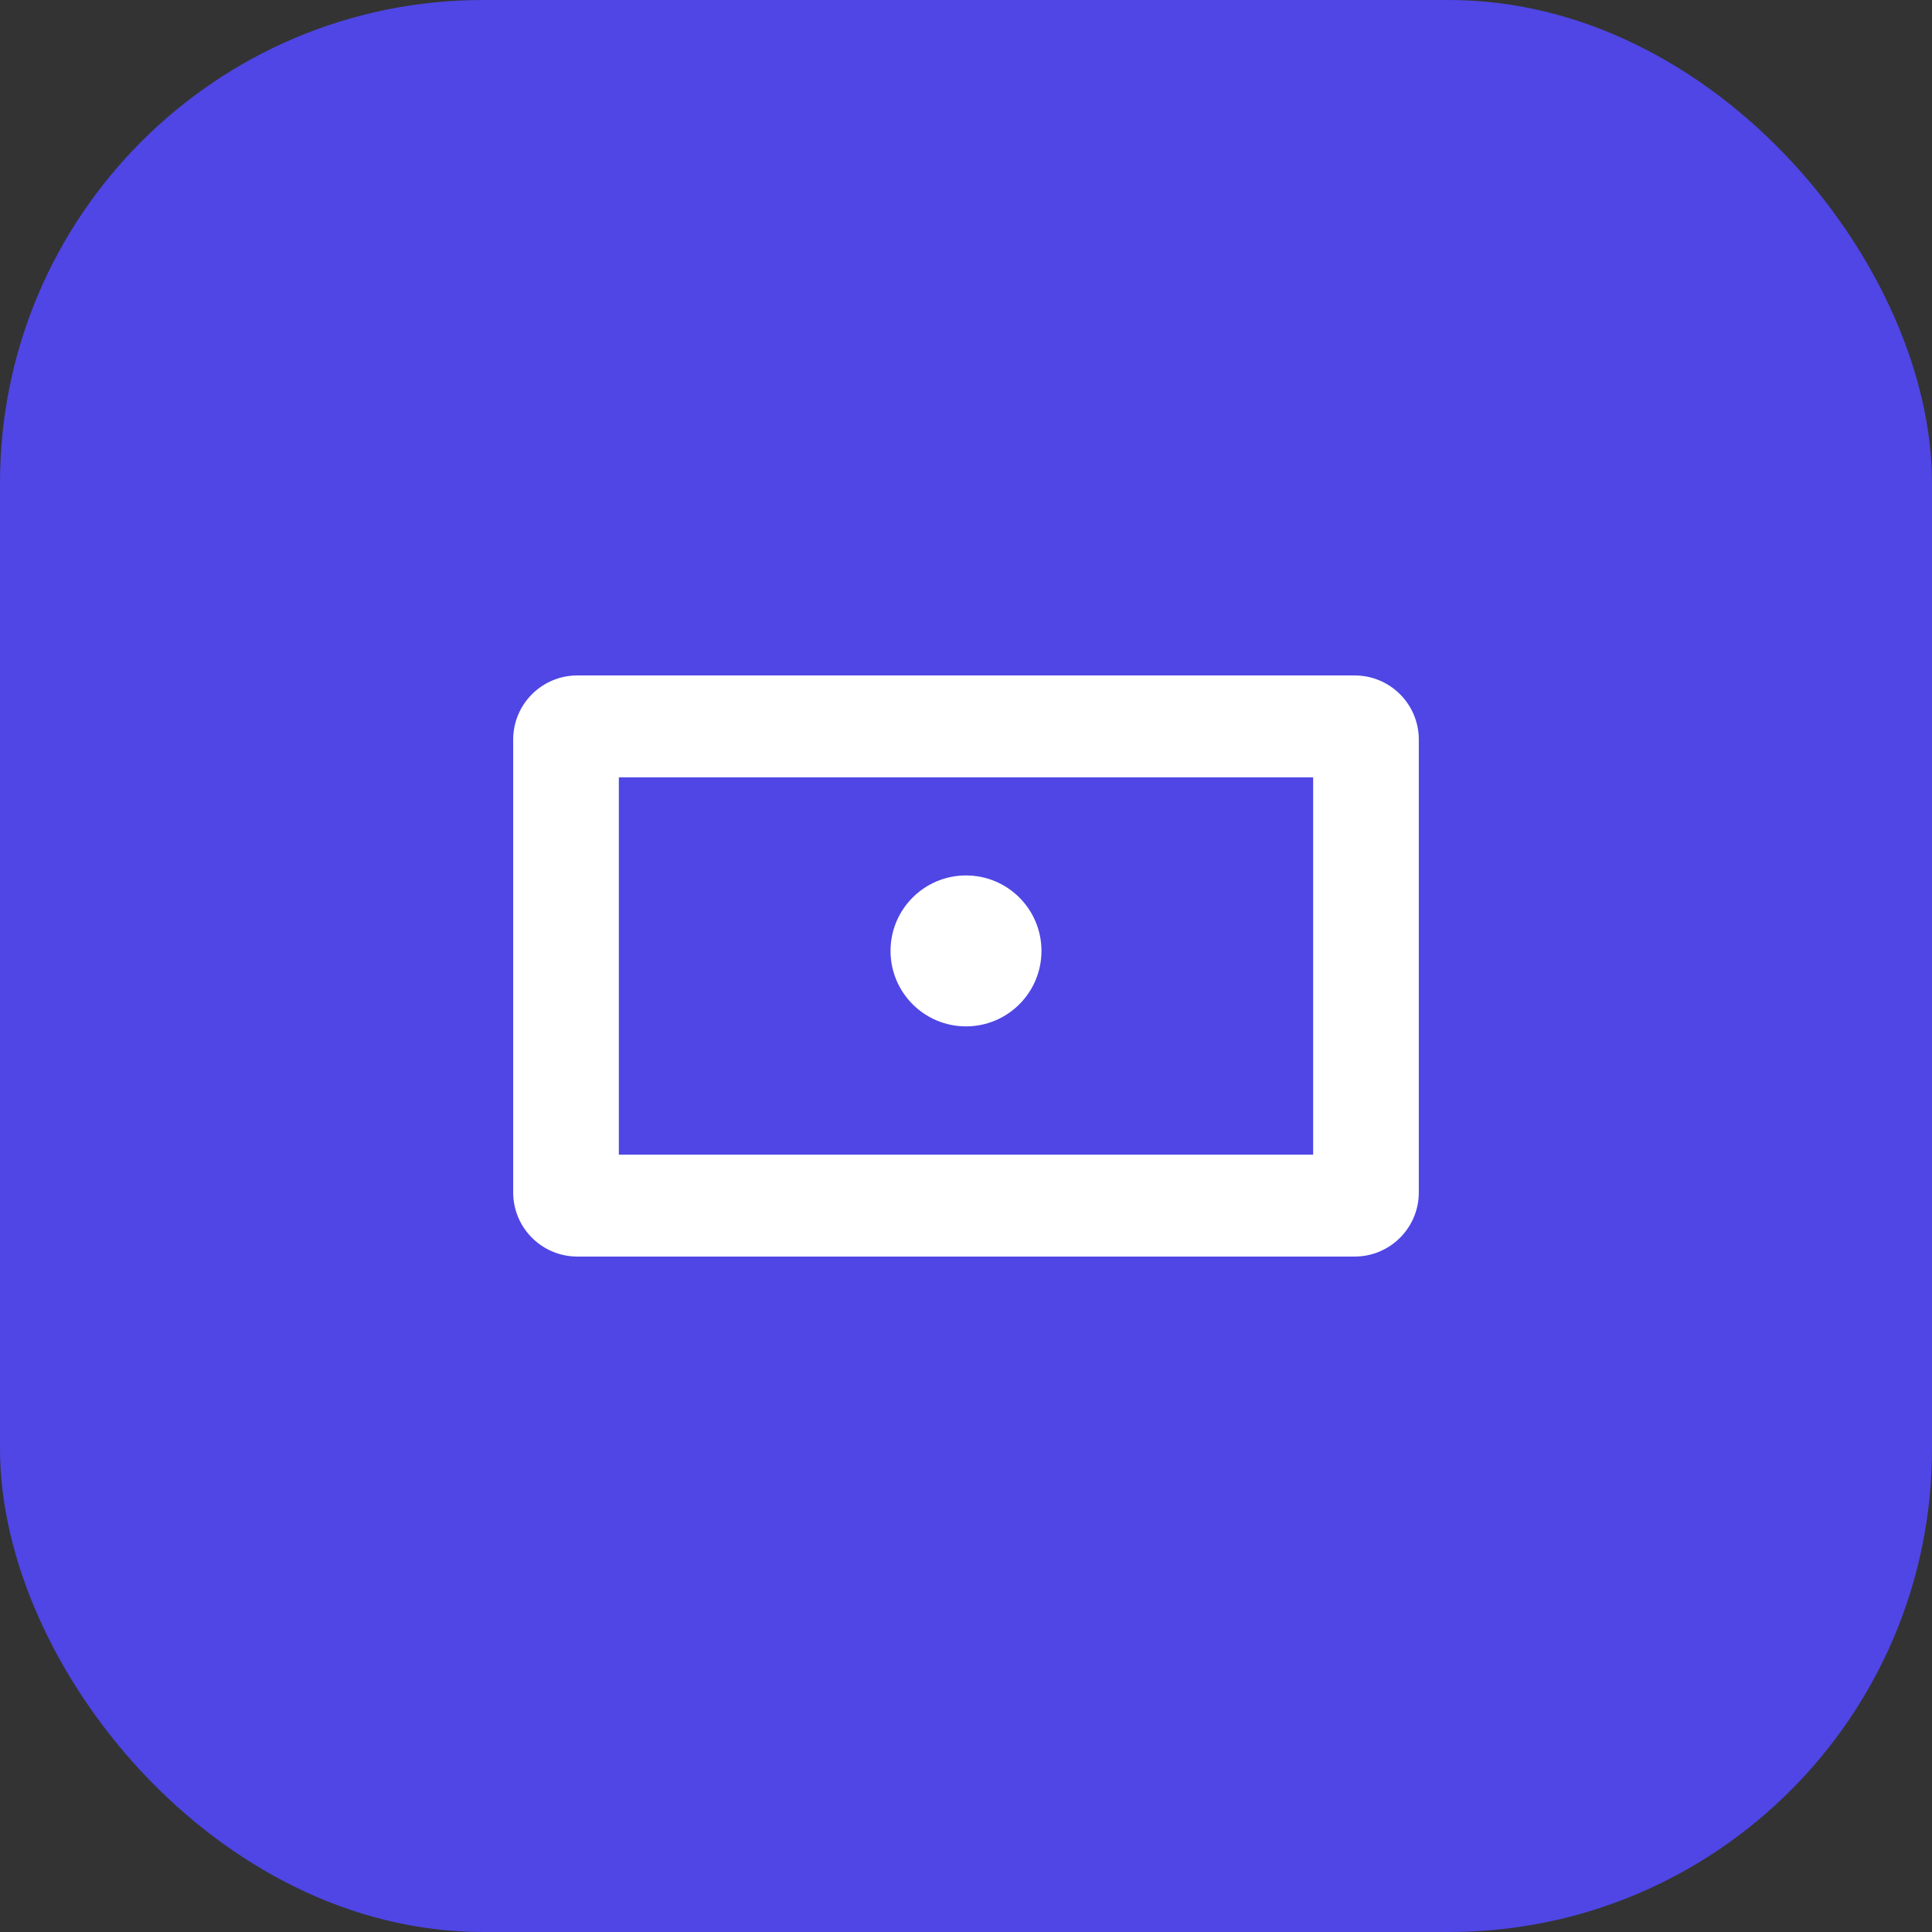 <?xml version="1.0" encoding="UTF-8"?>
<svg width="256px" height="256px" viewBox="0 0 256 256" version="1.1" xmlns="http://www.w3.org/2000/svg">
    <rect x="0" y="0" width="256" height="256" fill="#333333" stroke="none"/>
    <g stroke="none" stroke-width="1" fill="none" fill-rule="evenodd">
        <rect fill="#4F46E5" x="0" y="0" width="256" height="256" rx="64"></rect>
        <path d="M76.5,89.5 L179.5,89.5 C184.194,89.5 188,93.306 188,98 L188,158 C188,162.694 184.194,166.5 179.5,166.5 L76.5,166.5 C71.806,166.5 68,162.694 68,158 L68,98 C68,93.306 71.806,89.5 76.5,89.5 Z M82,103 L82,153 L174,153 L174,103 L82,103 Z" fill="#FFFFFF" fill-rule="nonzero"></path>
        <path d="M128,116 C133.523,116 138,120.477 138,126 C138,131.523 133.523,136 128,136 C122.477,136 118,131.523 118,126 C118,120.477 122.477,116 128,116 Z" fill="#FFFFFF"></path>
    </g>
</svg>